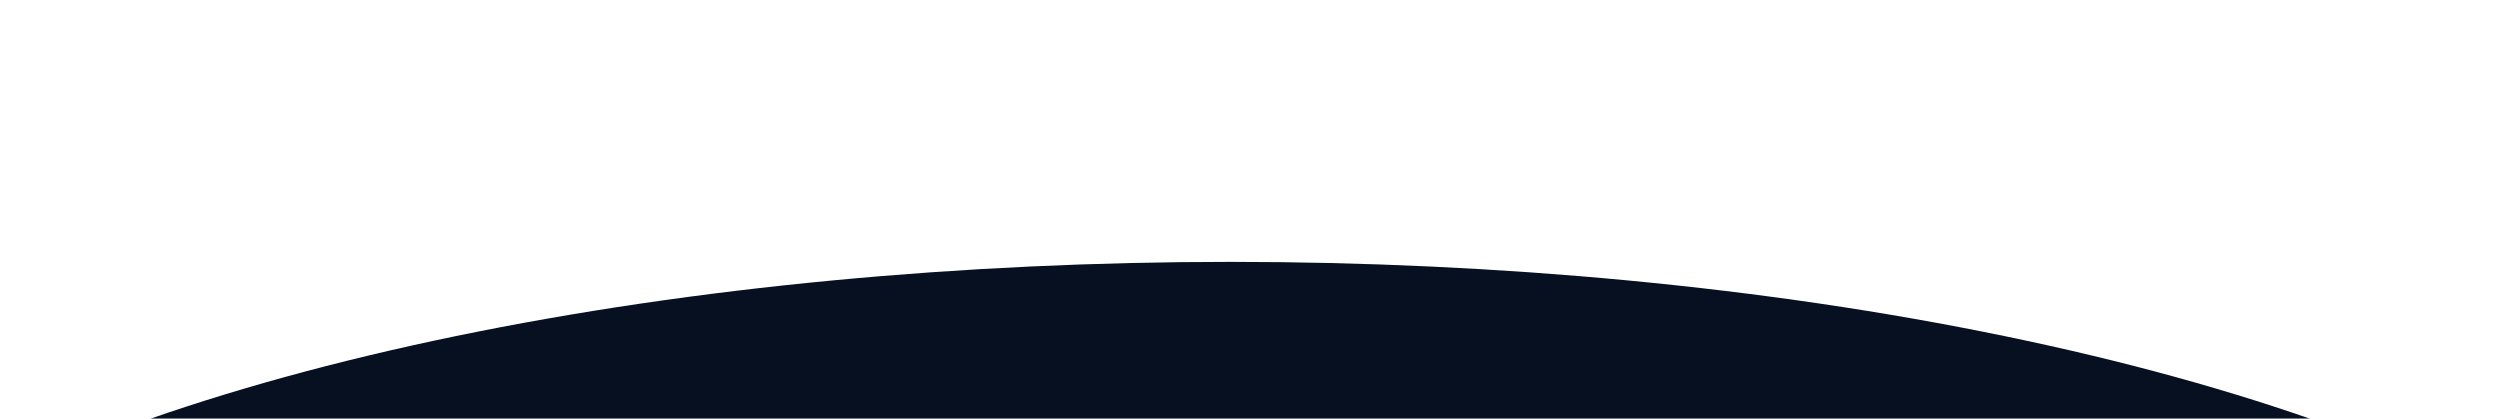 <?xml version="1.0" encoding="UTF-8"?> <svg xmlns="http://www.w3.org/2000/svg" width="1200" height="201" viewBox="0 0 1200 201" fill="none"><g filter="url(#filter0_f_2100_6206)"><ellipse cx="590.5" cy="391.7" rx="743.5" ry="266" fill="#071021"></ellipse></g><defs><filter id="filter0_f_2100_6206" x="-278.7" y="0" width="1738.4" height="783.4" filterUnits="userSpaceOnUse" color-interpolation-filters="sRGB"><feFlood flood-opacity="0" result="BackgroundImageFix"></feFlood><feBlend mode="normal" in="SourceGraphic" in2="BackgroundImageFix" result="shape"></feBlend><feGaussianBlur stdDeviation="62.85" result="effect1_foregroundBlur_2100_6206"></feGaussianBlur></filter></defs></svg> 